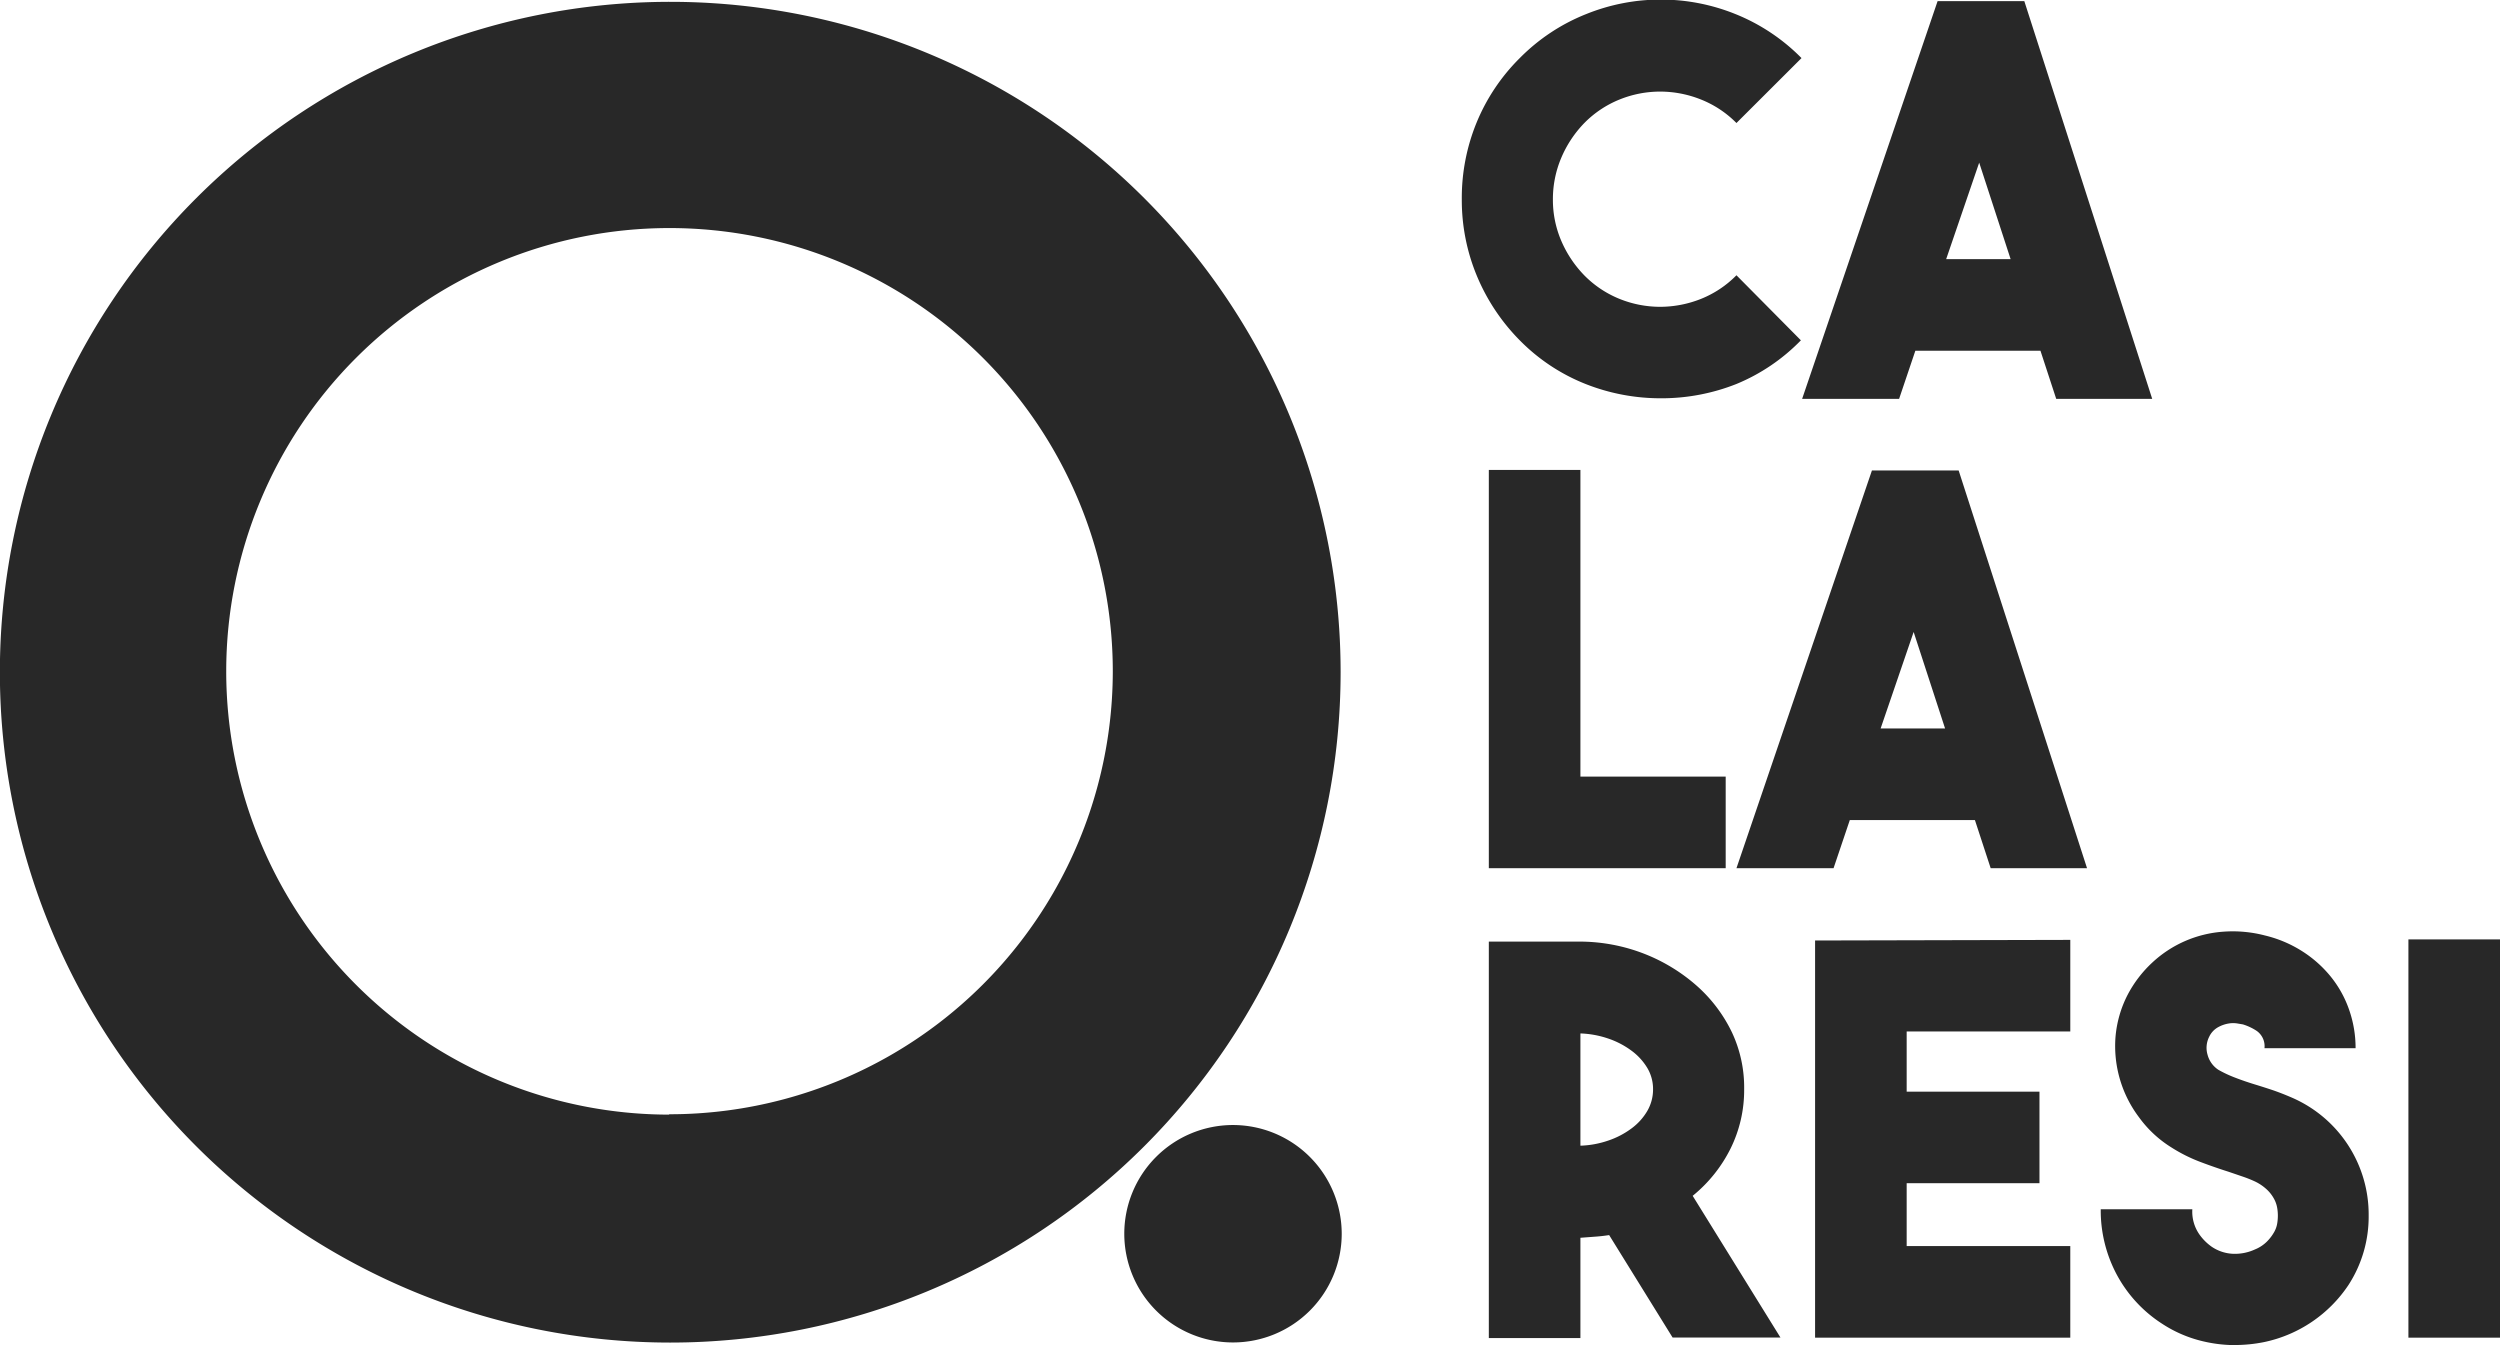<svg xmlns="http://www.w3.org/2000/svg" viewBox="0 0 204.44 110.01"><defs><clipPath id="a"><path fill="none" d="M0 0h204.44v110.01H0z"/></clipPath></defs><g clip-path="url(#a)" fill="#282828"><path d="M135.8 32.57a16.65 16.65 0 01-6.14-1.17 15.64 15.64 0 01-5.38-3.57 16.5 16.5 0 01-3.52-5.3 16.12 16.12 0 01-1.22-6.23 16.23 16.23 0 011.22-6.3 16 16 0 013.52-5.25 15.86 15.86 0 015.41-3.59 16.29 16.29 0 0112.25 0 15.93 15.93 0 015.38 3.59L142 10.06a8.49 8.49 0 00-2.92-1.93 9 9 0 00-3.32-.64 8.85 8.85 0 00-3.3.64 8.52 8.52 0 00-2.9 1.93 9.24 9.24 0 00-1.9 2.88 8.66 8.66 0 00-.67 3.37 8.49 8.49 0 00.67 3.35 9.28 9.28 0 001.9 2.86 8.52 8.52 0 002.9 1.93 8.87 8.87 0 003.3.64 9.05 9.05 0 003.32-.64 8.49 8.49 0 002.92-1.94l5.27 5.32A15.7 15.7 0 01142 31.4a16.6 16.6 0 01-6.16 1.17M168.15 32.62l-1.29-3.94h-10.23l-1.33 3.94h-7.93L158.45.09h7.09L176 32.62zm-9-11.43h5.27l-2.57-7.89zM141.12 71h-19.37V38.43h7.49v25.08h11.88V71zM162.79 71l-1.29-3.94h-10.23L149.94 71H142l11.08-32.53h7.09L170.67 71zm-9-11.43h5.27l-2.57-7.89zM131.59 101q-.58.09-1.15.13l-1.2.09v8.2h-7.49V77h7.49a14.61 14.61 0 015.23 1 14.43 14.43 0 014.28 2.61 12.05 12.05 0 012.88 3.81 10.6 10.6 0 011 4.65 10.76 10.76 0 01-1.11 4.85 11.67 11.67 0 01-3.1 3.87l7.18 11.59h-8.82zm-2.35-7.31a7.72 7.72 0 002.28-.42 6.82 6.82 0 001.91-1 4.74 4.74 0 001.29-1.44 3.5 3.5 0 00.46-1.75 3.37 3.37 0 00-.46-1.73 4.86 4.86 0 00-1.29-1.42 6.9 6.9 0 00-1.91-1 7.85 7.85 0 00-2.28-.42zM169.3 84.35h-13.38v4.92h10.86v7.49h-10.86v5.14h13.38v7.49h-20.87V76.91l20.87-.05v7.49zM182.82 110a11.58 11.58 0 01-3.08-.42 10.38 10.38 0 01-2.9-1.31 10.89 10.89 0 01-3.72-4 11.14 11.14 0 01-1.33-5.38h7.49a3.25 3.25 0 00.58 2.06 4.18 4.18 0 001 1 3.36 3.36 0 001.73.58 3.93 3.93 0 001.82-.36 2.94 2.94 0 001-.67 3.57 3.57 0 00.58-.78 2.11 2.11 0 00.24-.73 3.79 3.79 0 000-1.15 2.35 2.35 0 00-.24-.75 3 3 0 00-.58-.78 3.84 3.84 0 00-1-.69 10 10 0 00-1-.4l-1.17-.4q-1.11-.35-2.3-.8a12.76 12.76 0 01-2.39-1.2 9.34 9.34 0 01-2.62-2.44 9.67 9.67 0 01-1.93-6.61 9.19 9.19 0 011-3.44 9.75 9.75 0 012-2.61 9.49 9.49 0 015.81-2.53 10.41 10.41 0 013.41.31 10 10 0 013 1.26 9.71 9.71 0 012.36 2.08 9 9 0 011.52 2.73 9.43 9.43 0 01.53 3.15h-7.45a1.53 1.53 0 00-.64-1.42 4.4 4.4 0 00-1.13-.53l-.42-.07a2.16 2.16 0 00-.75 0 2.68 2.68 0 00-.87.31 1.74 1.74 0 00-.71.77 2 2 0 00-.13 1.49 2.11 2.11 0 00.89 1.22 9.88 9.88 0 001.37.64q.75.29 1.6.55t1.53.49q.77.27 1.57.62a10.42 10.42 0 016.21 9.62 10.27 10.27 0 01-1.65 5.67 11 11 0 01-6.9 4.67 12 12 0 01-2.39.24M196.95 76.82h7.49v32.57h-7.49zM54.82.15A54.82 54.82 0 10109.63 55 54.82 54.82 0 0054.82.15m-.1 91A36.25 36.25 0 1191 54.87a36.25 36.25 0 01-36.28 36.25m55 9.77a8.89 8.89 0 11-8.9-8.89 8.9 8.9 0 018.9 8.89"/></g></svg>